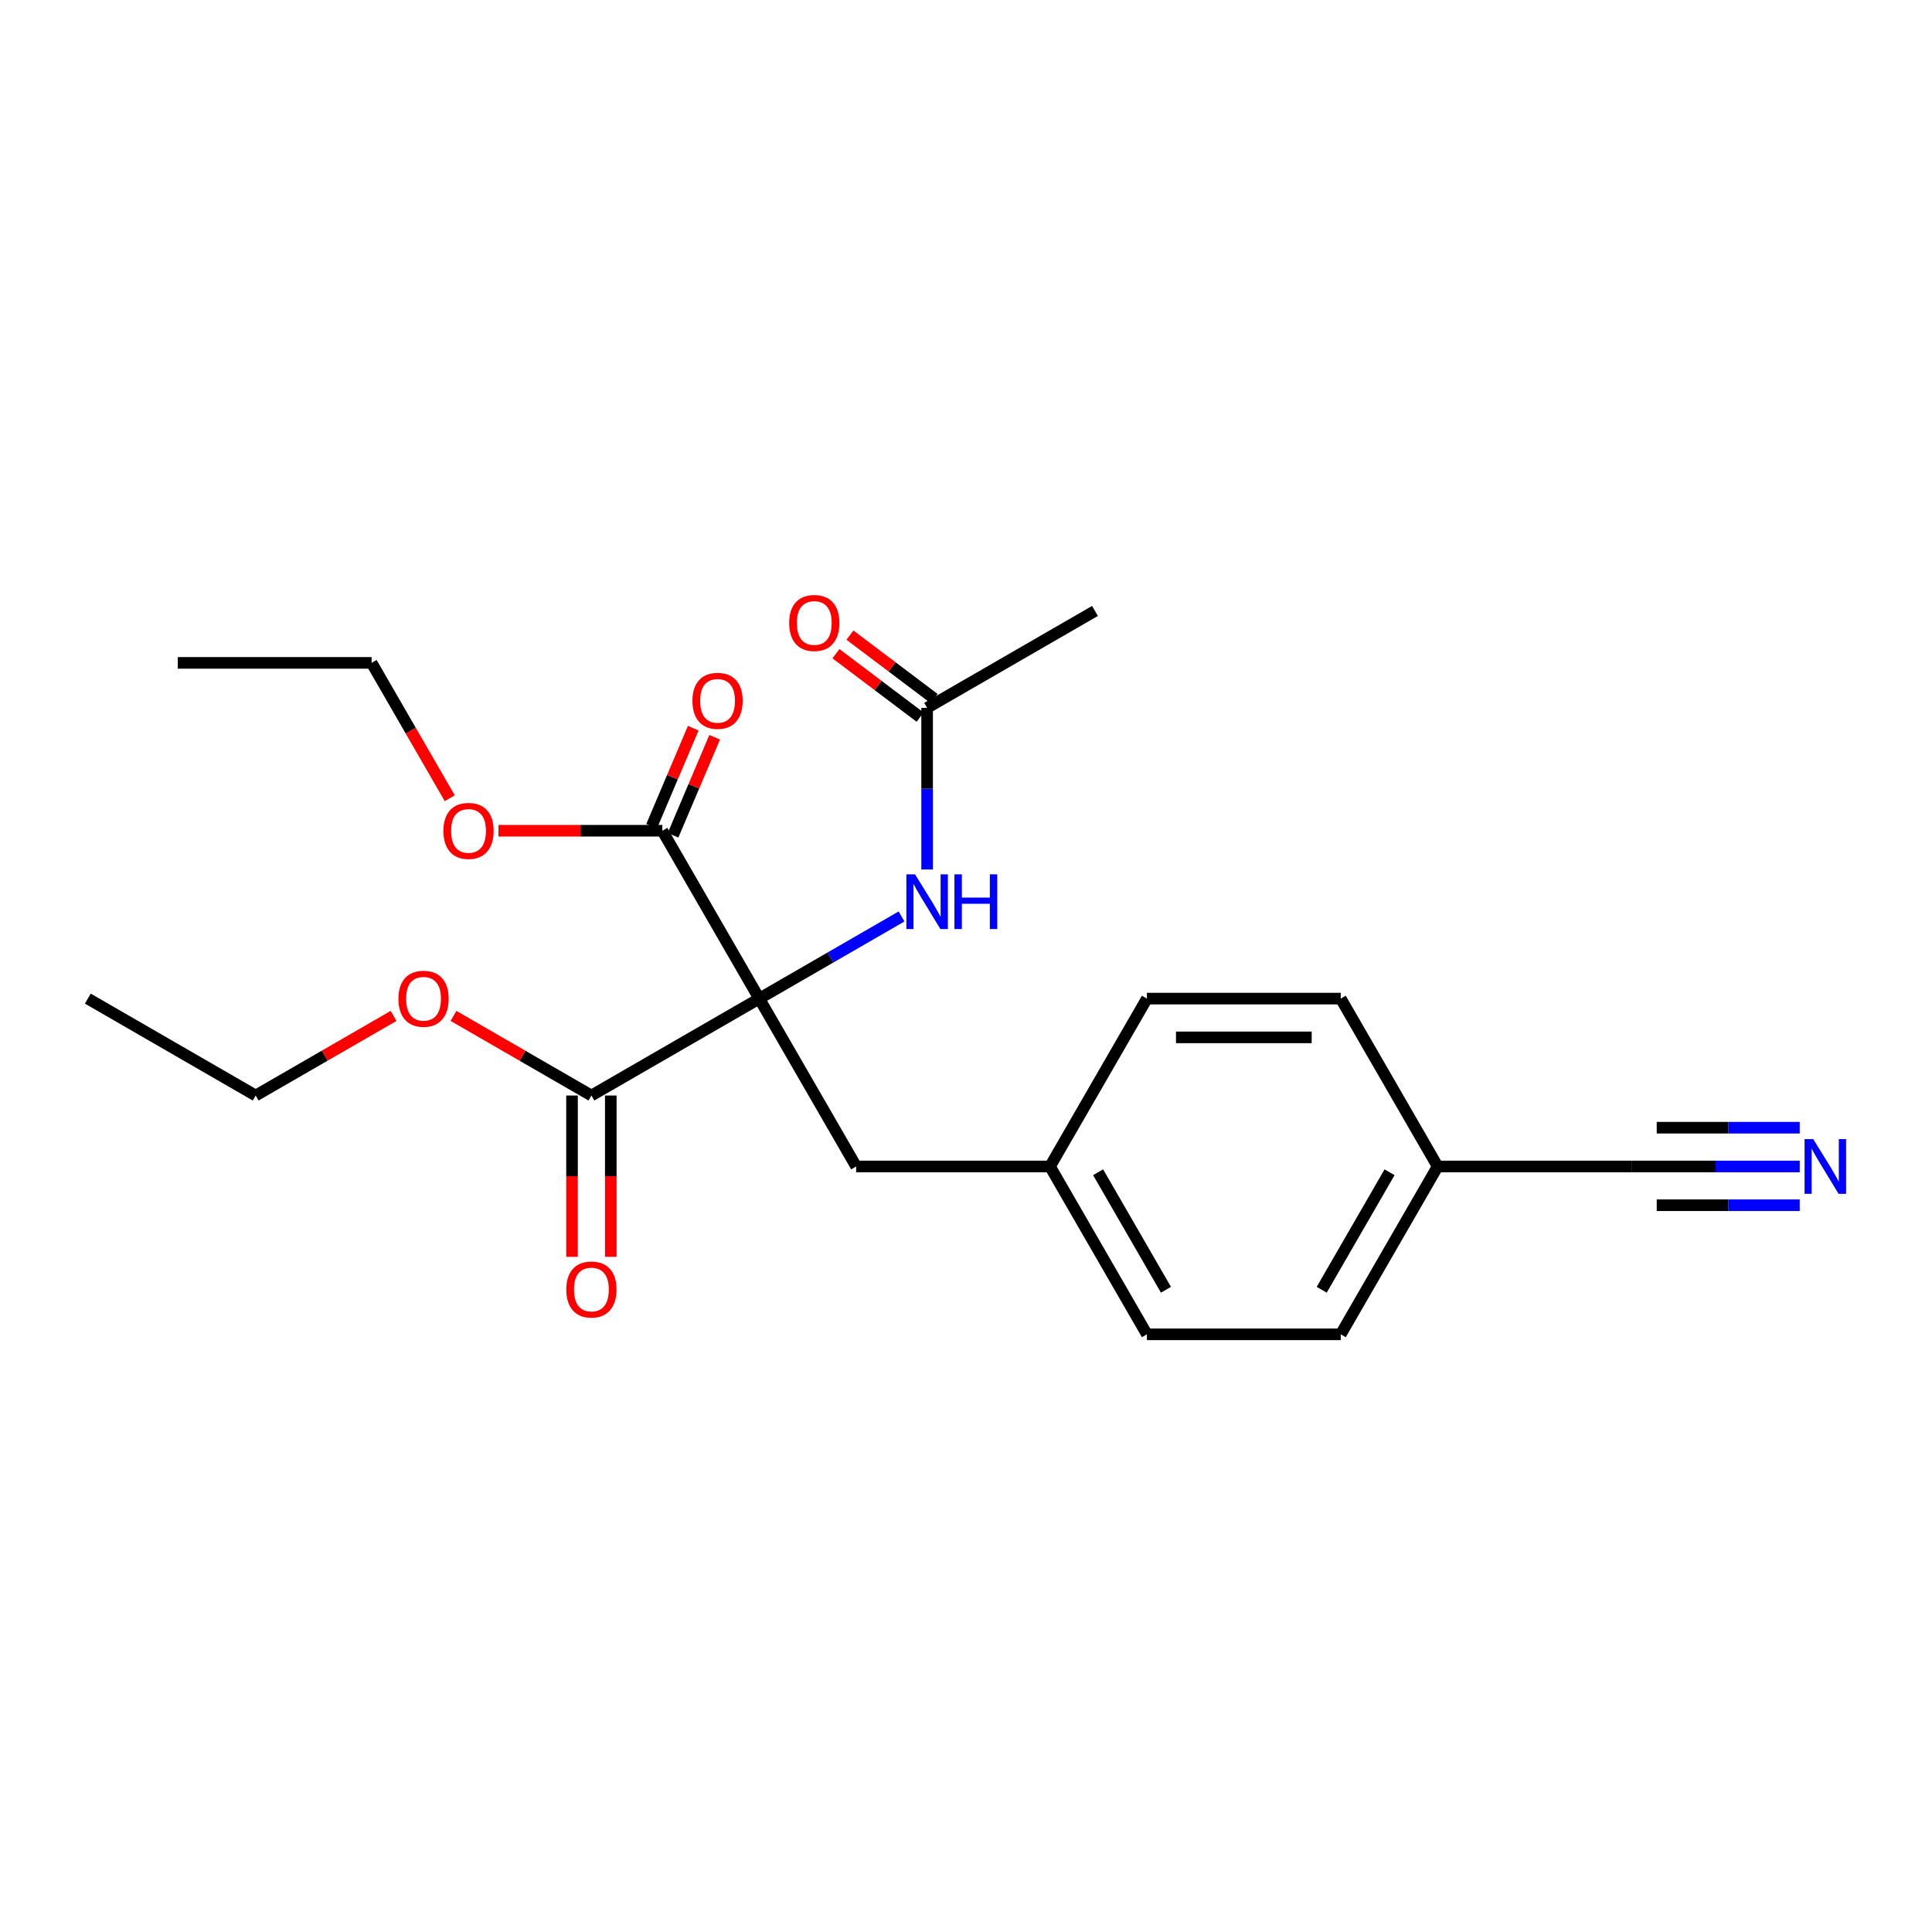 <?xml version='1.0' encoding='iso-8859-1'?>
<svg version='1.1' baseProfile='full'
              xmlns='http://www.w3.org/2000/svg'
                      xmlns:rdkit='http://www.rdkit.org/xml'
                      xmlns:xlink='http://www.w3.org/1999/xlink'
                  xml:space='preserve'
width='1000px' height='1000px' viewBox='0 0 1000 1000'>
<!-- END OF HEADER -->
<rect style='opacity:1.0;fill:#FFFFFF;stroke:none' width='1000' height='1000' x='0' y='0'> </rect>
<path class='bond-0' d='M 392.992,516.876 L 342.83,429.992' style='fill:none;fill-rule:evenodd;stroke:#000000;stroke-width:6px;stroke-linecap:butt;stroke-linejoin:miter;stroke-opacity:1' />
<path class='bond-1' d='M 392.992,516.876 L 306.108,567.039' style='fill:none;fill-rule:evenodd;stroke:#000000;stroke-width:6px;stroke-linecap:butt;stroke-linejoin:miter;stroke-opacity:1' />
<path class='bond-2' d='M 392.992,516.876 L 429.811,495.619' style='fill:none;fill-rule:evenodd;stroke:#000000;stroke-width:6px;stroke-linecap:butt;stroke-linejoin:miter;stroke-opacity:1' />
<path class='bond-2' d='M 429.811,495.619 L 466.629,474.362' style='fill:none;fill-rule:evenodd;stroke:#0000FF;stroke-width:6px;stroke-linecap:butt;stroke-linejoin:miter;stroke-opacity:1' />
<path class='bond-4' d='M 392.992,516.876 L 443.155,603.761' style='fill:none;fill-rule:evenodd;stroke:#000000;stroke-width:6px;stroke-linecap:butt;stroke-linejoin:miter;stroke-opacity:1' />
<path class='bond-7' d='M 348.371,432.344 L 359.138,406.976' style='fill:none;fill-rule:evenodd;stroke:#000000;stroke-width:6px;stroke-linecap:butt;stroke-linejoin:miter;stroke-opacity:1' />
<path class='bond-7' d='M 359.138,406.976 L 369.905,381.608' style='fill:none;fill-rule:evenodd;stroke:#FF0000;stroke-width:6px;stroke-linecap:butt;stroke-linejoin:miter;stroke-opacity:1' />
<path class='bond-7' d='M 337.289,427.64 L 348.056,402.272' style='fill:none;fill-rule:evenodd;stroke:#000000;stroke-width:6px;stroke-linecap:butt;stroke-linejoin:miter;stroke-opacity:1' />
<path class='bond-7' d='M 348.056,402.272 L 358.823,376.904' style='fill:none;fill-rule:evenodd;stroke:#FF0000;stroke-width:6px;stroke-linecap:butt;stroke-linejoin:miter;stroke-opacity:1' />
<path class='bond-12' d='M 342.83,429.992 L 300.421,429.992' style='fill:none;fill-rule:evenodd;stroke:#000000;stroke-width:6px;stroke-linecap:butt;stroke-linejoin:miter;stroke-opacity:1' />
<path class='bond-12' d='M 300.421,429.992 L 258.012,429.992' style='fill:none;fill-rule:evenodd;stroke:#FF0000;stroke-width:6px;stroke-linecap:butt;stroke-linejoin:miter;stroke-opacity:1' />
<path class='bond-8' d='M 296.075,567.039 L 296.075,608.788' style='fill:none;fill-rule:evenodd;stroke:#000000;stroke-width:6px;stroke-linecap:butt;stroke-linejoin:miter;stroke-opacity:1' />
<path class='bond-8' d='M 296.075,608.788 L 296.075,650.537' style='fill:none;fill-rule:evenodd;stroke:#FF0000;stroke-width:6px;stroke-linecap:butt;stroke-linejoin:miter;stroke-opacity:1' />
<path class='bond-8' d='M 316.141,567.039 L 316.141,608.788' style='fill:none;fill-rule:evenodd;stroke:#000000;stroke-width:6px;stroke-linecap:butt;stroke-linejoin:miter;stroke-opacity:1' />
<path class='bond-8' d='M 316.141,608.788 L 316.141,650.537' style='fill:none;fill-rule:evenodd;stroke:#FF0000;stroke-width:6px;stroke-linecap:butt;stroke-linejoin:miter;stroke-opacity:1' />
<path class='bond-13' d='M 306.108,567.039 L 270.42,546.435' style='fill:none;fill-rule:evenodd;stroke:#000000;stroke-width:6px;stroke-linecap:butt;stroke-linejoin:miter;stroke-opacity:1' />
<path class='bond-13' d='M 270.42,546.435 L 234.732,525.83' style='fill:none;fill-rule:evenodd;stroke:#FF0000;stroke-width:6px;stroke-linecap:butt;stroke-linejoin:miter;stroke-opacity:1' />
<path class='bond-5' d='M 479.877,450.045 L 479.877,408.217' style='fill:none;fill-rule:evenodd;stroke:#0000FF;stroke-width:6px;stroke-linecap:butt;stroke-linejoin:miter;stroke-opacity:1' />
<path class='bond-5' d='M 479.877,408.217 L 479.877,366.388' style='fill:none;fill-rule:evenodd;stroke:#000000;stroke-width:6px;stroke-linecap:butt;stroke-linejoin:miter;stroke-opacity:1' />
<path class='bond-3' d='M 931.535,603.761 L 887.996,603.761' style='fill:none;fill-rule:evenodd;stroke:#0000FF;stroke-width:6px;stroke-linecap:butt;stroke-linejoin:miter;stroke-opacity:1' />
<path class='bond-3' d='M 887.996,603.761 L 844.457,603.761' style='fill:none;fill-rule:evenodd;stroke:#000000;stroke-width:6px;stroke-linecap:butt;stroke-linejoin:miter;stroke-opacity:1' />
<path class='bond-3' d='M 931.535,583.696 L 894.527,583.696' style='fill:none;fill-rule:evenodd;stroke:#0000FF;stroke-width:6px;stroke-linecap:butt;stroke-linejoin:miter;stroke-opacity:1' />
<path class='bond-3' d='M 894.527,583.696 L 857.519,583.696' style='fill:none;fill-rule:evenodd;stroke:#000000;stroke-width:6px;stroke-linecap:butt;stroke-linejoin:miter;stroke-opacity:1' />
<path class='bond-3' d='M 931.535,623.826 L 894.527,623.826' style='fill:none;fill-rule:evenodd;stroke:#0000FF;stroke-width:6px;stroke-linecap:butt;stroke-linejoin:miter;stroke-opacity:1' />
<path class='bond-3' d='M 894.527,623.826 L 857.519,623.826' style='fill:none;fill-rule:evenodd;stroke:#000000;stroke-width:6px;stroke-linecap:butt;stroke-linejoin:miter;stroke-opacity:1' />
<path class='bond-11' d='M 443.155,603.761 L 543.481,603.761' style='fill:none;fill-rule:evenodd;stroke:#000000;stroke-width:6px;stroke-linecap:butt;stroke-linejoin:miter;stroke-opacity:1' />
<path class='bond-9' d='M 483.5,361.581 L 461.709,345.16' style='fill:none;fill-rule:evenodd;stroke:#000000;stroke-width:6px;stroke-linecap:butt;stroke-linejoin:miter;stroke-opacity:1' />
<path class='bond-9' d='M 461.709,345.16 L 439.919,328.739' style='fill:none;fill-rule:evenodd;stroke:#FF0000;stroke-width:6px;stroke-linecap:butt;stroke-linejoin:miter;stroke-opacity:1' />
<path class='bond-9' d='M 476.254,371.195 L 454.464,354.774' style='fill:none;fill-rule:evenodd;stroke:#000000;stroke-width:6px;stroke-linecap:butt;stroke-linejoin:miter;stroke-opacity:1' />
<path class='bond-9' d='M 454.464,354.774 L 432.674,338.353' style='fill:none;fill-rule:evenodd;stroke:#FF0000;stroke-width:6px;stroke-linecap:butt;stroke-linejoin:miter;stroke-opacity:1' />
<path class='bond-18' d='M 479.877,366.388 L 566.761,316.225' style='fill:none;fill-rule:evenodd;stroke:#000000;stroke-width:6px;stroke-linecap:butt;stroke-linejoin:miter;stroke-opacity:1' />
<path class='bond-6' d='M 844.457,603.761 L 744.132,603.761' style='fill:none;fill-rule:evenodd;stroke:#000000;stroke-width:6px;stroke-linecap:butt;stroke-linejoin:miter;stroke-opacity:1' />
<path class='bond-10' d='M 744.132,603.761 L 693.969,690.645' style='fill:none;fill-rule:evenodd;stroke:#000000;stroke-width:6px;stroke-linecap:butt;stroke-linejoin:miter;stroke-opacity:1' />
<path class='bond-10' d='M 719.231,606.761 L 684.117,667.58' style='fill:none;fill-rule:evenodd;stroke:#000000;stroke-width:6px;stroke-linecap:butt;stroke-linejoin:miter;stroke-opacity:1' />
<path class='bond-23' d='M 744.132,603.761 L 693.969,516.876' style='fill:none;fill-rule:evenodd;stroke:#000000;stroke-width:6px;stroke-linecap:butt;stroke-linejoin:miter;stroke-opacity:1' />
<path class='bond-16' d='M 543.481,603.761 L 593.644,516.876' style='fill:none;fill-rule:evenodd;stroke:#000000;stroke-width:6px;stroke-linecap:butt;stroke-linejoin:miter;stroke-opacity:1' />
<path class='bond-17' d='M 543.481,603.761 L 593.644,690.645' style='fill:none;fill-rule:evenodd;stroke:#000000;stroke-width:6px;stroke-linecap:butt;stroke-linejoin:miter;stroke-opacity:1' />
<path class='bond-17' d='M 568.382,606.761 L 603.496,667.58' style='fill:none;fill-rule:evenodd;stroke:#000000;stroke-width:6px;stroke-linecap:butt;stroke-linejoin:miter;stroke-opacity:1' />
<path class='bond-19' d='M 232.788,413.164 L 212.565,378.136' style='fill:none;fill-rule:evenodd;stroke:#FF0000;stroke-width:6px;stroke-linecap:butt;stroke-linejoin:miter;stroke-opacity:1' />
<path class='bond-19' d='M 212.565,378.136 L 192.341,343.107' style='fill:none;fill-rule:evenodd;stroke:#000000;stroke-width:6px;stroke-linecap:butt;stroke-linejoin:miter;stroke-opacity:1' />
<path class='bond-20' d='M 203.715,525.83 L 168.027,546.435' style='fill:none;fill-rule:evenodd;stroke:#FF0000;stroke-width:6px;stroke-linecap:butt;stroke-linejoin:miter;stroke-opacity:1' />
<path class='bond-20' d='M 168.027,546.435 L 132.339,567.039' style='fill:none;fill-rule:evenodd;stroke:#000000;stroke-width:6px;stroke-linecap:butt;stroke-linejoin:miter;stroke-opacity:1' />
<path class='bond-14' d='M 693.969,516.876 L 593.644,516.876' style='fill:none;fill-rule:evenodd;stroke:#000000;stroke-width:6px;stroke-linecap:butt;stroke-linejoin:miter;stroke-opacity:1' />
<path class='bond-14' d='M 678.92,536.942 L 608.692,536.942' style='fill:none;fill-rule:evenodd;stroke:#000000;stroke-width:6px;stroke-linecap:butt;stroke-linejoin:miter;stroke-opacity:1' />
<path class='bond-15' d='M 693.969,690.645 L 593.644,690.645' style='fill:none;fill-rule:evenodd;stroke:#000000;stroke-width:6px;stroke-linecap:butt;stroke-linejoin:miter;stroke-opacity:1' />
<path class='bond-21' d='M 192.341,343.107 L 92.016,343.107' style='fill:none;fill-rule:evenodd;stroke:#000000;stroke-width:6px;stroke-linecap:butt;stroke-linejoin:miter;stroke-opacity:1' />
<path class='bond-22' d='M 132.339,567.039 L 45.455,516.876' style='fill:none;fill-rule:evenodd;stroke:#000000;stroke-width:6px;stroke-linecap:butt;stroke-linejoin:miter;stroke-opacity:1' />
<path  class='atom-3' d='M 473.617 452.554
L 482.897 467.554
Q 483.817 469.034, 485.297 471.714
Q 486.777 474.394, 486.857 474.554
L 486.857 452.554
L 490.617 452.554
L 490.617 480.874
L 486.737 480.874
L 476.777 464.474
Q 475.617 462.554, 474.377 460.354
Q 473.177 458.154, 472.817 457.474
L 472.817 480.874
L 469.137 480.874
L 469.137 452.554
L 473.617 452.554
' fill='#0000FF'/>
<path  class='atom-3' d='M 494.017 452.554
L 497.857 452.554
L 497.857 464.594
L 512.337 464.594
L 512.337 452.554
L 516.177 452.554
L 516.177 480.874
L 512.337 480.874
L 512.337 467.794
L 497.857 467.794
L 497.857 480.874
L 494.017 480.874
L 494.017 452.554
' fill='#0000FF'/>
<path  class='atom-4' d='M 938.523 589.601
L 947.803 604.601
Q 948.723 606.081, 950.203 608.761
Q 951.683 611.441, 951.763 611.601
L 951.763 589.601
L 955.523 589.601
L 955.523 617.921
L 951.643 617.921
L 941.683 601.521
Q 940.523 599.601, 939.283 597.401
Q 938.083 595.201, 937.723 594.521
L 937.723 617.921
L 934.043 617.921
L 934.043 589.601
L 938.523 589.601
' fill='#0000FF'/>
<path  class='atom-8' d='M 358.405 362.748
Q 358.405 355.948, 361.765 352.148
Q 365.125 348.348, 371.405 348.348
Q 377.685 348.348, 381.045 352.148
Q 384.405 355.948, 384.405 362.748
Q 384.405 369.628, 381.005 373.548
Q 377.605 377.428, 371.405 377.428
Q 365.165 377.428, 361.765 373.548
Q 358.405 369.668, 358.405 362.748
M 371.405 374.228
Q 375.725 374.228, 378.045 371.348
Q 380.405 368.428, 380.405 362.748
Q 380.405 357.188, 378.045 354.388
Q 375.725 351.548, 371.405 351.548
Q 367.085 351.548, 364.725 354.348
Q 362.405 357.148, 362.405 362.748
Q 362.405 368.468, 364.725 371.348
Q 367.085 374.228, 371.405 374.228
' fill='#FF0000'/>
<path  class='atom-9' d='M 293.108 667.445
Q 293.108 660.645, 296.468 656.845
Q 299.828 653.045, 306.108 653.045
Q 312.388 653.045, 315.748 656.845
Q 319.108 660.645, 319.108 667.445
Q 319.108 674.325, 315.708 678.245
Q 312.308 682.125, 306.108 682.125
Q 299.868 682.125, 296.468 678.245
Q 293.108 674.365, 293.108 667.445
M 306.108 678.925
Q 310.428 678.925, 312.748 676.045
Q 315.108 673.125, 315.108 667.445
Q 315.108 661.885, 312.748 659.085
Q 310.428 656.245, 306.108 656.245
Q 301.788 656.245, 299.428 659.045
Q 297.108 661.845, 297.108 667.445
Q 297.108 673.165, 299.428 676.045
Q 301.788 678.925, 306.108 678.925
' fill='#FF0000'/>
<path  class='atom-10' d='M 408.468 322.451
Q 408.468 315.651, 411.828 311.851
Q 415.188 308.051, 421.468 308.051
Q 427.748 308.051, 431.108 311.851
Q 434.468 315.651, 434.468 322.451
Q 434.468 329.331, 431.068 333.251
Q 427.668 337.131, 421.468 337.131
Q 415.228 337.131, 411.828 333.251
Q 408.468 329.371, 408.468 322.451
M 421.468 333.931
Q 425.788 333.931, 428.108 331.051
Q 430.468 328.131, 430.468 322.451
Q 430.468 316.891, 428.108 314.091
Q 425.788 311.251, 421.468 311.251
Q 417.148 311.251, 414.788 314.051
Q 412.468 316.851, 412.468 322.451
Q 412.468 328.171, 414.788 331.051
Q 417.148 333.931, 421.468 333.931
' fill='#FF0000'/>
<path  class='atom-13' d='M 229.504 430.072
Q 229.504 423.272, 232.864 419.472
Q 236.224 415.672, 242.504 415.672
Q 248.784 415.672, 252.144 419.472
Q 255.504 423.272, 255.504 430.072
Q 255.504 436.952, 252.104 440.872
Q 248.704 444.752, 242.504 444.752
Q 236.264 444.752, 232.864 440.872
Q 229.504 436.992, 229.504 430.072
M 242.504 441.552
Q 246.824 441.552, 249.144 438.672
Q 251.504 435.752, 251.504 430.072
Q 251.504 424.512, 249.144 421.712
Q 246.824 418.872, 242.504 418.872
Q 238.184 418.872, 235.824 421.672
Q 233.504 424.472, 233.504 430.072
Q 233.504 435.792, 235.824 438.672
Q 238.184 441.552, 242.504 441.552
' fill='#FF0000'/>
<path  class='atom-14' d='M 206.223 516.956
Q 206.223 510.156, 209.583 506.356
Q 212.943 502.556, 219.223 502.556
Q 225.503 502.556, 228.863 506.356
Q 232.223 510.156, 232.223 516.956
Q 232.223 523.836, 228.823 527.756
Q 225.423 531.636, 219.223 531.636
Q 212.983 531.636, 209.583 527.756
Q 206.223 523.876, 206.223 516.956
M 219.223 528.436
Q 223.543 528.436, 225.863 525.556
Q 228.223 522.636, 228.223 516.956
Q 228.223 511.396, 225.863 508.596
Q 223.543 505.756, 219.223 505.756
Q 214.903 505.756, 212.543 508.556
Q 210.223 511.356, 210.223 516.956
Q 210.223 522.676, 212.543 525.556
Q 214.903 528.436, 219.223 528.436
' fill='#FF0000'/>
</svg>
